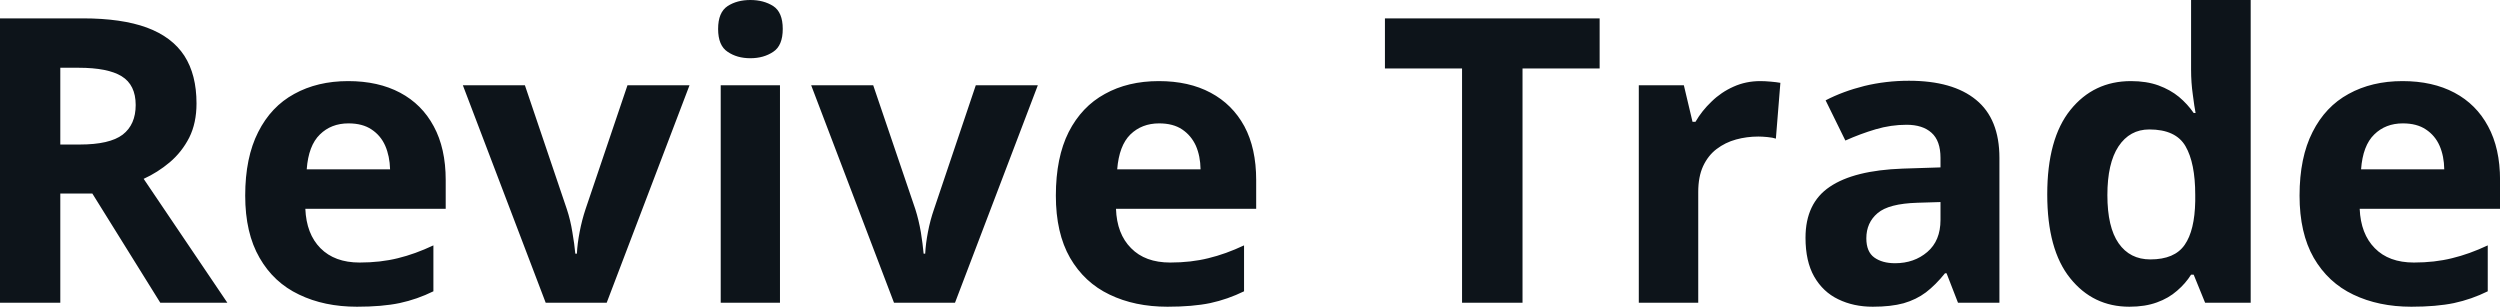 <svg fill="#0d141a" viewBox="0 0 144.267 17.699" height="100%" width="100%" xmlns="http://www.w3.org/2000/svg"><path preserveAspectRatio="none" d="M0 1.06L4.78 1.06Q7.02 1.06 8.47 1.59Q9.93 2.13 10.64 3.22Q11.34 4.31 11.34 5.97L11.34 5.97Q11.34 7.10 10.92 7.94Q10.49 8.78 9.79 9.37Q9.10 9.95 8.29 10.32L8.29 10.32L13.12 17.47L9.25 17.47L5.33 11.17L3.48 11.17L3.48 17.47L0 17.47L0 1.06ZM4.54 3.91L4.54 3.91L3.48 3.91L3.48 8.34L4.60 8.34Q6.33 8.34 7.08 7.77Q7.83 7.19 7.83 6.06L7.83 6.06Q7.83 4.90 7.02 4.40Q6.22 3.91 4.54 3.91ZM20.09 4.68L20.09 4.68Q21.83 4.68 23.09 5.35Q24.35 6.02 25.03 7.29Q25.72 8.56 25.72 10.39L25.72 10.39L25.72 12.05L17.62 12.05Q17.68 13.50 18.49 14.32Q19.31 15.15 20.75 15.15L20.75 15.15Q21.96 15.15 22.96 14.90Q23.95 14.66 25.01 14.16L25.01 14.16L25.01 16.81Q24.08 17.27 23.06 17.49Q22.05 17.70 20.60 17.70L20.60 17.70Q18.71 17.70 17.26 17.00Q15.80 16.31 14.98 14.88Q14.15 13.45 14.15 11.29L14.15 11.29Q14.15 9.09 14.90 7.62Q15.64 6.15 16.98 5.42Q18.32 4.68 20.09 4.68ZM20.11 7.12L20.11 7.12Q19.11 7.12 18.46 7.76Q17.80 8.40 17.70 9.77L17.70 9.77L22.51 9.77Q22.49 9.01 22.23 8.41Q21.97 7.82 21.44 7.47Q20.92 7.12 20.11 7.12ZM35.01 17.47L31.49 17.47L26.71 4.92L30.29 4.92L32.71 12.07Q32.92 12.70 33.03 13.40Q33.15 14.09 33.20 14.64L33.20 14.64L33.29 14.64Q33.32 14.05 33.45 13.38Q33.58 12.70 33.79 12.07L33.79 12.07L36.21 4.92L39.79 4.92L35.01 17.47ZM41.59 4.92L45.01 4.92L45.01 17.47L41.59 17.47L41.59 4.92ZM43.30 0L43.30 0Q44.07 0 44.62 0.35Q45.17 0.71 45.17 1.67L45.17 1.67Q45.17 2.63 44.62 2.99Q44.07 3.36 43.30 3.36L43.30 3.36Q42.53 3.36 41.99 2.99Q41.44 2.63 41.44 1.67L41.44 1.67Q41.44 0.71 41.99 0.35Q42.53 0 43.30 0ZM55.11 17.47L51.59 17.47L46.81 4.92L50.39 4.92L52.82 12.07Q53.02 12.70 53.14 13.40Q53.25 14.09 53.30 14.64L53.30 14.64L53.39 14.64Q53.42 14.05 53.55 13.38Q53.68 12.70 53.90 12.07L53.90 12.07L56.31 4.92L59.89 4.92L55.11 17.47ZM66.87 4.68L66.87 4.68Q68.61 4.68 69.86 5.35Q71.12 6.02 71.81 7.29Q72.49 8.56 72.49 10.39L72.49 10.39L72.49 12.05L64.40 12.05Q64.45 13.50 65.27 14.32Q66.08 15.15 67.53 15.15L67.53 15.15Q68.73 15.15 69.73 14.90Q70.73 14.66 71.79 14.16L71.79 14.16L71.79 16.81Q70.85 17.27 69.84 17.49Q68.82 17.70 67.37 17.70L67.37 17.70Q65.48 17.70 64.03 17.00Q62.58 16.31 61.75 14.88Q60.93 13.45 60.93 11.29L60.93 11.29Q60.93 9.09 61.67 7.62Q62.42 6.15 63.76 5.42Q65.09 4.68 66.87 4.68ZM66.89 7.12L66.89 7.12Q65.89 7.12 65.23 7.76Q64.58 8.40 64.47 9.77L64.47 9.77L69.28 9.77Q69.27 9.01 69.01 8.41Q68.74 7.82 68.22 7.47Q67.70 7.12 66.89 7.12ZM87.86 3.95L87.86 17.47L84.37 17.47L84.37 3.95L79.92 3.95L79.92 1.06L92.31 1.06L92.31 3.95L87.86 3.95ZM101.58 4.68L101.58 4.68Q101.84 4.68 102.18 4.71Q102.52 4.74 102.74 4.78L102.74 4.78L102.48 8.00Q102.31 7.94 102.00 7.91Q101.69 7.88 101.47 7.88L101.47 7.88Q100.80 7.88 100.18 8.05Q99.56 8.22 99.06 8.60Q98.57 8.97 98.28 9.59Q98.00 10.20 98.00 11.08L98.00 11.08L98.00 17.47L94.57 17.47L94.57 4.92L97.17 4.92L97.67 7.03L97.84 7.03Q98.21 6.39 98.77 5.86Q99.32 5.32 100.04 5.00Q100.75 4.68 101.58 4.68ZM110.16 4.66L110.16 4.66Q112.69 4.66 114.03 5.76Q115.38 6.86 115.38 9.11L115.38 9.11L115.38 17.47L112.99 17.47L112.33 15.77L112.24 15.77Q111.70 16.44 111.14 16.87Q110.58 17.29 109.85 17.50Q109.12 17.70 108.07 17.70L108.07 17.70Q106.96 17.70 106.08 17.27Q105.20 16.85 104.69 15.96Q104.19 15.08 104.19 13.72L104.19 13.72Q104.19 11.72 105.59 10.78Q106.99 9.83 109.80 9.73L109.80 9.73L111.98 9.66L111.98 9.11Q111.98 8.12 111.46 7.66Q110.95 7.20 110.02 7.20L110.02 7.20Q109.12 7.20 108.24 7.46Q107.36 7.72 106.49 8.11L106.49 8.11L105.35 5.79Q106.35 5.27 107.59 4.96Q108.83 4.66 110.16 4.66ZM111.98 12.69L111.98 11.66L110.65 11.70Q108.99 11.75 108.35 12.30Q107.70 12.85 107.70 13.75L107.70 13.75Q107.70 14.53 108.16 14.86Q108.62 15.19 109.36 15.19L109.36 15.19Q110.46 15.19 111.22 14.54Q111.98 13.89 111.98 12.69L111.98 12.69ZM122.88 17.70L122.88 17.70Q120.78 17.70 119.46 16.05Q118.14 14.41 118.14 11.22L118.14 11.22Q118.14 8.00 119.48 6.34Q120.82 4.68 122.97 4.68L122.97 4.68Q123.87 4.68 124.56 4.93Q125.24 5.18 125.74 5.59Q126.24 6.01 126.59 6.52L126.59 6.52L126.70 6.52Q126.63 6.17 126.54 5.46Q126.44 4.76 126.44 4.02L126.44 4.02L126.44 0L129.88 0L129.88 17.47L127.25 17.47L126.59 15.85L126.44 15.85Q126.12 16.36 125.63 16.78Q125.14 17.21 124.47 17.45Q123.79 17.70 122.88 17.70ZM124.09 14.97L124.09 14.97Q125.49 14.97 126.07 14.13Q126.65 13.30 126.68 11.61L126.68 11.61L126.68 11.24Q126.68 9.41 126.12 8.44Q125.56 7.47 124.03 7.47L124.03 7.47Q122.90 7.47 122.25 8.45Q121.61 9.42 121.61 11.26L121.61 11.26Q121.61 13.11 122.26 14.04Q122.91 14.97 124.09 14.97ZM138.64 4.68L138.64 4.68Q140.38 4.68 141.64 5.35Q142.90 6.02 143.58 7.29Q144.27 8.56 144.27 10.39L144.27 10.39L144.27 12.05L136.17 12.05Q136.23 13.50 137.04 14.32Q137.85 15.15 139.30 15.15L139.30 15.15Q140.50 15.15 141.50 14.90Q142.50 14.66 143.56 14.16L143.56 14.16L143.56 16.81Q142.63 17.27 141.61 17.49Q140.59 17.70 139.15 17.70L139.15 17.70Q137.26 17.70 135.80 17.00Q134.35 16.31 133.52 14.88Q132.70 13.45 132.70 11.29L132.70 11.29Q132.70 9.09 133.45 7.62Q134.19 6.15 135.53 5.42Q136.87 4.68 138.64 4.68ZM138.66 7.12L138.66 7.12Q137.66 7.12 137.01 7.76Q136.35 8.40 136.25 9.77L136.25 9.77L141.05 9.77Q141.04 9.01 140.78 8.41Q140.52 7.82 139.99 7.47Q139.47 7.12 138.66 7.12Z"></path></svg>